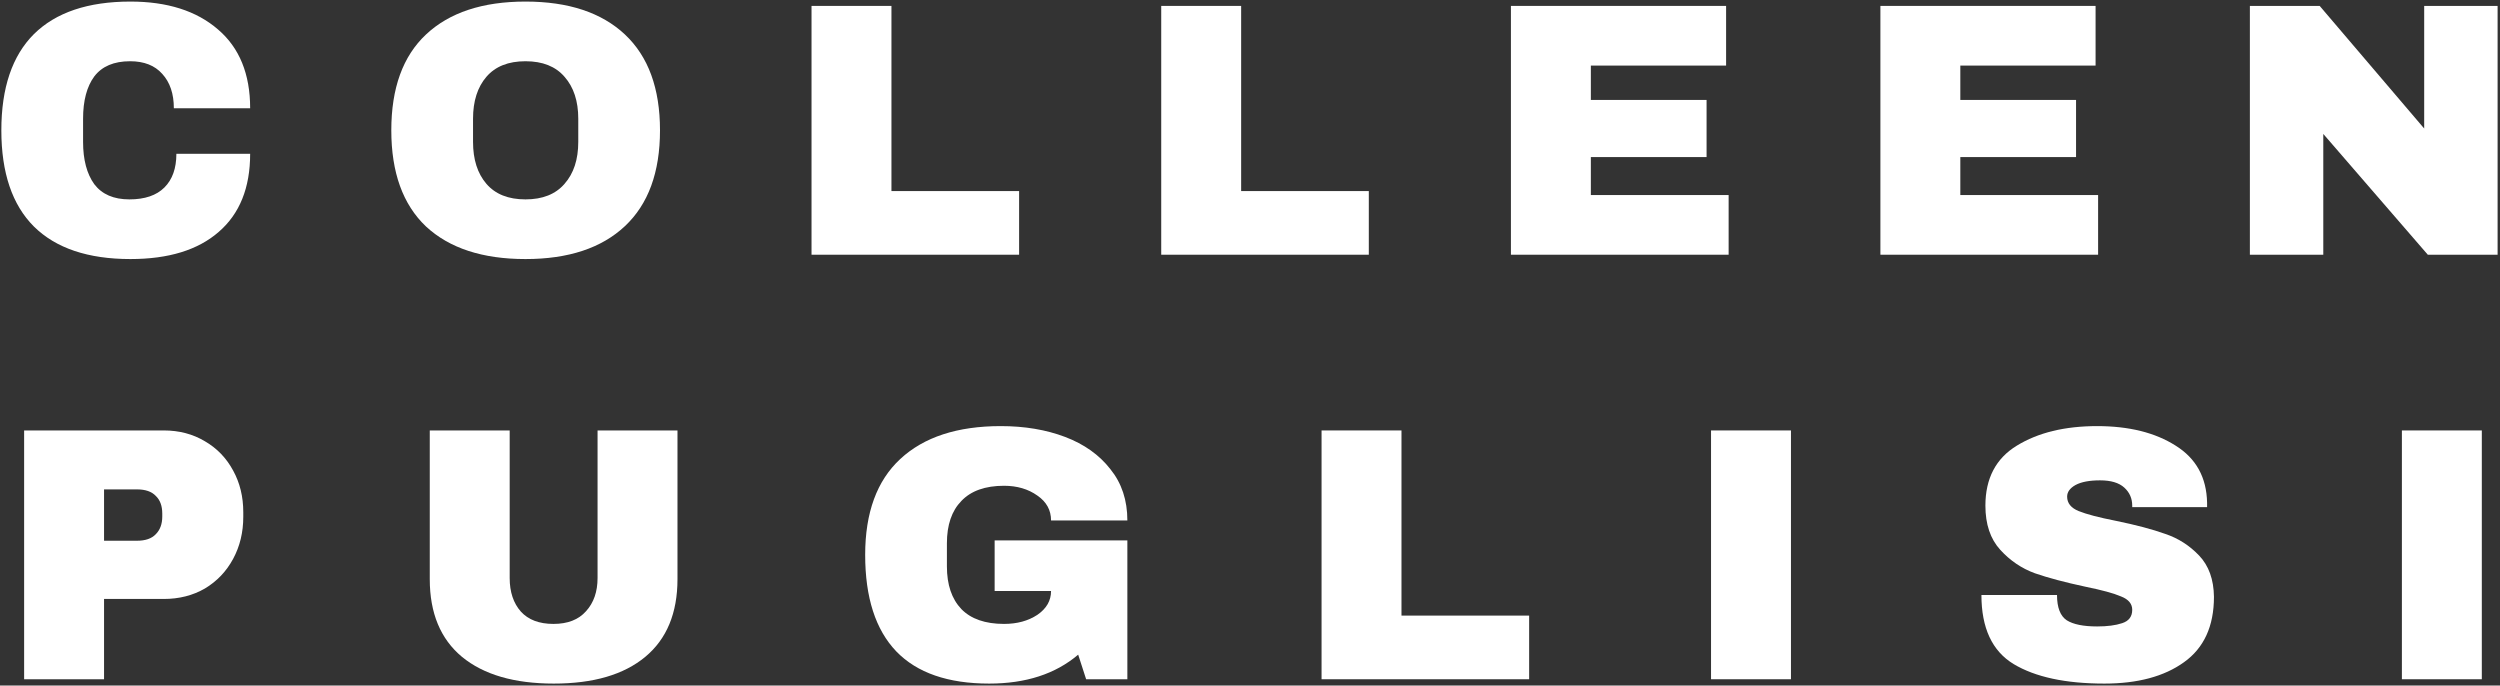 <svg xmlns="http://www.w3.org/2000/svg" width="795" height="218" viewBox="0 0 795 218" fill="none"><rect x="0" y="0" width="795" height="218" fill="#333333" stroke="none"/><path d="M41.483 0.5C53.214 0.5 62.49 3.452 69.314 9.355C76.137 15.182 79.549 23.538 79.549 34.425H55.283C55.283 29.825 54.057 26.183 51.603 23.5C49.227 20.817 45.815 19.475 41.368 19.475C36.232 19.475 32.437 21.085 29.983 24.305C27.607 27.525 26.419 32.01 26.419 37.76V45.12C26.419 50.793 27.607 55.278 29.983 58.575C32.437 61.795 36.155 63.405 41.139 63.405C46.045 63.405 49.764 62.14 52.294 59.61C54.824 57.08 56.089 53.515 56.089 48.915H79.549C79.549 59.725 76.213 68.005 69.543 73.755C62.95 79.505 53.597 82.38 41.483 82.38C27.99 82.38 17.755 78.93 10.778 72.03C3.878 65.13 0.428 54.933 0.428 41.44C0.428 27.947 3.878 17.75 10.778 10.85C17.755 3.95 27.99 0.5 41.483 0.5Z" fill="white"></path><path d="M167.1 0.5C180.747 0.5 191.289 3.988 198.725 10.965C206.162 17.942 209.88 28.1 209.88 41.44C209.88 54.78 206.162 64.938 198.725 71.915C191.289 78.892 180.747 82.38 167.1 82.38C153.454 82.38 142.912 78.93 135.475 72.03C128.115 65.053 124.435 54.857 124.435 41.44C124.435 28.023 128.115 17.865 135.475 10.965C142.912 3.988 153.454 0.5 167.1 0.5ZM167.1 19.475C161.657 19.475 157.517 21.123 154.68 24.42C151.844 27.717 150.425 32.163 150.425 37.76V45.12C150.425 50.717 151.844 55.163 154.68 58.46C157.517 61.757 161.657 63.405 167.1 63.405C172.544 63.405 176.684 61.757 179.52 58.46C182.434 55.163 183.89 50.717 183.89 45.12V37.76C183.89 32.163 182.434 27.717 179.52 24.42C176.684 21.123 172.544 19.475 167.1 19.475Z" fill="white"></path><path d="M258.066 1.88H283.481V60.76H324.076V81H258.066V1.88Z" fill="white"></path><path d="M369.27 1.88H394.685V60.76H435.28V81H369.27V1.88Z" fill="white"></path><path d="M480.474 1.88H548.899V20.855H505.889V31.78H542.689V49.95H505.889V62.025H549.704V81H480.474V1.88Z" fill="white"></path><path d="M597.968 1.88H666.393V20.855H623.383V31.78H660.183V49.95H623.383V62.025H667.198V81H597.968V1.88Z" fill="white"></path><path d="M772.041 81L738.806 42.59V81H715.461V1.88H737.656L770.891 40.865V1.88H794.236V81H772.041Z" fill="white"></path><path d="M52.062 136.88C56.968 136.88 61.338 138.03 65.172 140.33C69.005 142.553 71.995 145.658 74.142 149.645C76.288 153.555 77.362 157.963 77.362 162.87V164.365C77.362 169.272 76.288 173.718 74.142 177.705C71.995 181.692 69.005 184.835 65.172 187.135C61.338 189.358 56.968 190.47 52.062 190.47H33.087V216H7.672V136.88H52.062ZM33.087 171.955H43.552C46.235 171.955 48.228 171.265 49.532 169.885C50.912 168.505 51.602 166.627 51.602 164.25V163.33C51.602 160.877 50.912 158.998 49.532 157.695C48.228 156.315 46.235 155.625 43.552 155.625H33.087V171.955Z" fill="white"></path><path d="M215.44 184.145C215.44 194.955 212.028 203.197 205.205 208.87C198.382 214.543 188.683 217.38 176.11 217.38C163.536 217.38 153.8 214.543 146.9 208.87C140.076 203.197 136.665 194.955 136.665 184.145V136.88H162.08V183.8C162.08 188.247 163.268 191.812 165.645 194.495C168.022 197.102 171.471 198.405 175.995 198.405C180.518 198.405 183.968 197.063 186.345 194.38C188.798 191.697 190.025 188.17 190.025 183.8V136.88H215.44V184.145Z" fill="white"></path><path d="M318.251 135.5C325.841 135.5 332.664 136.65 338.721 138.95C344.777 141.25 349.569 144.662 353.096 149.185C356.699 153.632 358.501 159.075 358.501 165.515H334.236C334.236 162.218 332.779 159.573 329.866 157.58C326.952 155.51 323.426 154.475 319.286 154.475C313.306 154.475 308.782 156.085 305.716 159.305C302.649 162.448 301.116 166.933 301.116 172.76V180.12C301.116 185.947 302.649 190.47 305.716 193.69C308.782 196.833 313.306 198.405 319.286 198.405C323.426 198.405 326.952 197.447 329.866 195.53C332.779 193.537 334.236 191.007 334.236 187.94H316.296V171.84H358.501V216H345.391L342.861 208.18C335.654 214.313 326.224 217.38 314.571 217.38C301.461 217.38 291.609 213.968 285.016 207.145C278.422 200.245 275.126 190.01 275.126 176.44C275.126 163.023 278.844 152.865 286.281 145.965C293.794 138.988 304.451 135.5 318.251 135.5Z" fill="white"></path><path d="M420.257 136.88H445.672V195.76H486.267V216H420.257V136.88Z" fill="white"></path><path d="M544.111 216V136.88H569.526V216H544.111Z" fill="white"></path><path d="M666.893 135.5C677.013 135.5 685.331 137.57 691.848 141.71C698.365 145.773 701.7 151.83 701.853 159.88V161.26H678.048V160.8C678.048 158.5 677.205 156.583 675.518 155.05C673.831 153.517 671.263 152.75 667.813 152.75C664.44 152.75 661.833 153.248 659.993 154.245C658.23 155.242 657.348 156.468 657.348 157.925C657.348 159.995 658.575 161.528 661.028 162.525C663.481 163.522 667.43 164.557 672.873 165.63C679.236 166.933 684.45 168.313 688.513 169.77C692.653 171.15 696.256 173.45 699.323 176.67C702.39 179.89 703.961 184.26 704.038 189.78C704.038 199.133 700.856 206.072 694.493 210.595C688.206 215.118 679.773 217.38 669.193 217.38C656.85 217.38 647.228 215.31 640.328 211.17C633.505 207.03 630.093 199.708 630.093 189.205H654.128C654.128 193.192 655.163 195.875 657.233 197.255C659.303 198.558 662.523 199.21 666.893 199.21C670.113 199.21 672.758 198.865 674.828 198.175C676.975 197.485 678.048 196.067 678.048 193.92C678.048 192.003 676.86 190.585 674.483 189.665C672.183 188.668 668.388 187.633 663.098 186.56C656.658 185.18 651.33 183.762 647.113 182.305C642.896 180.772 639.216 178.28 636.073 174.83C632.93 171.38 631.358 166.703 631.358 160.8C631.358 152.137 634.693 145.773 641.363 141.71C648.11 137.57 656.62 135.5 666.893 135.5Z" fill="white"></path><path d="M763.801 216V136.88H789.216V216H763.801Z" fill="white"></path></svg>